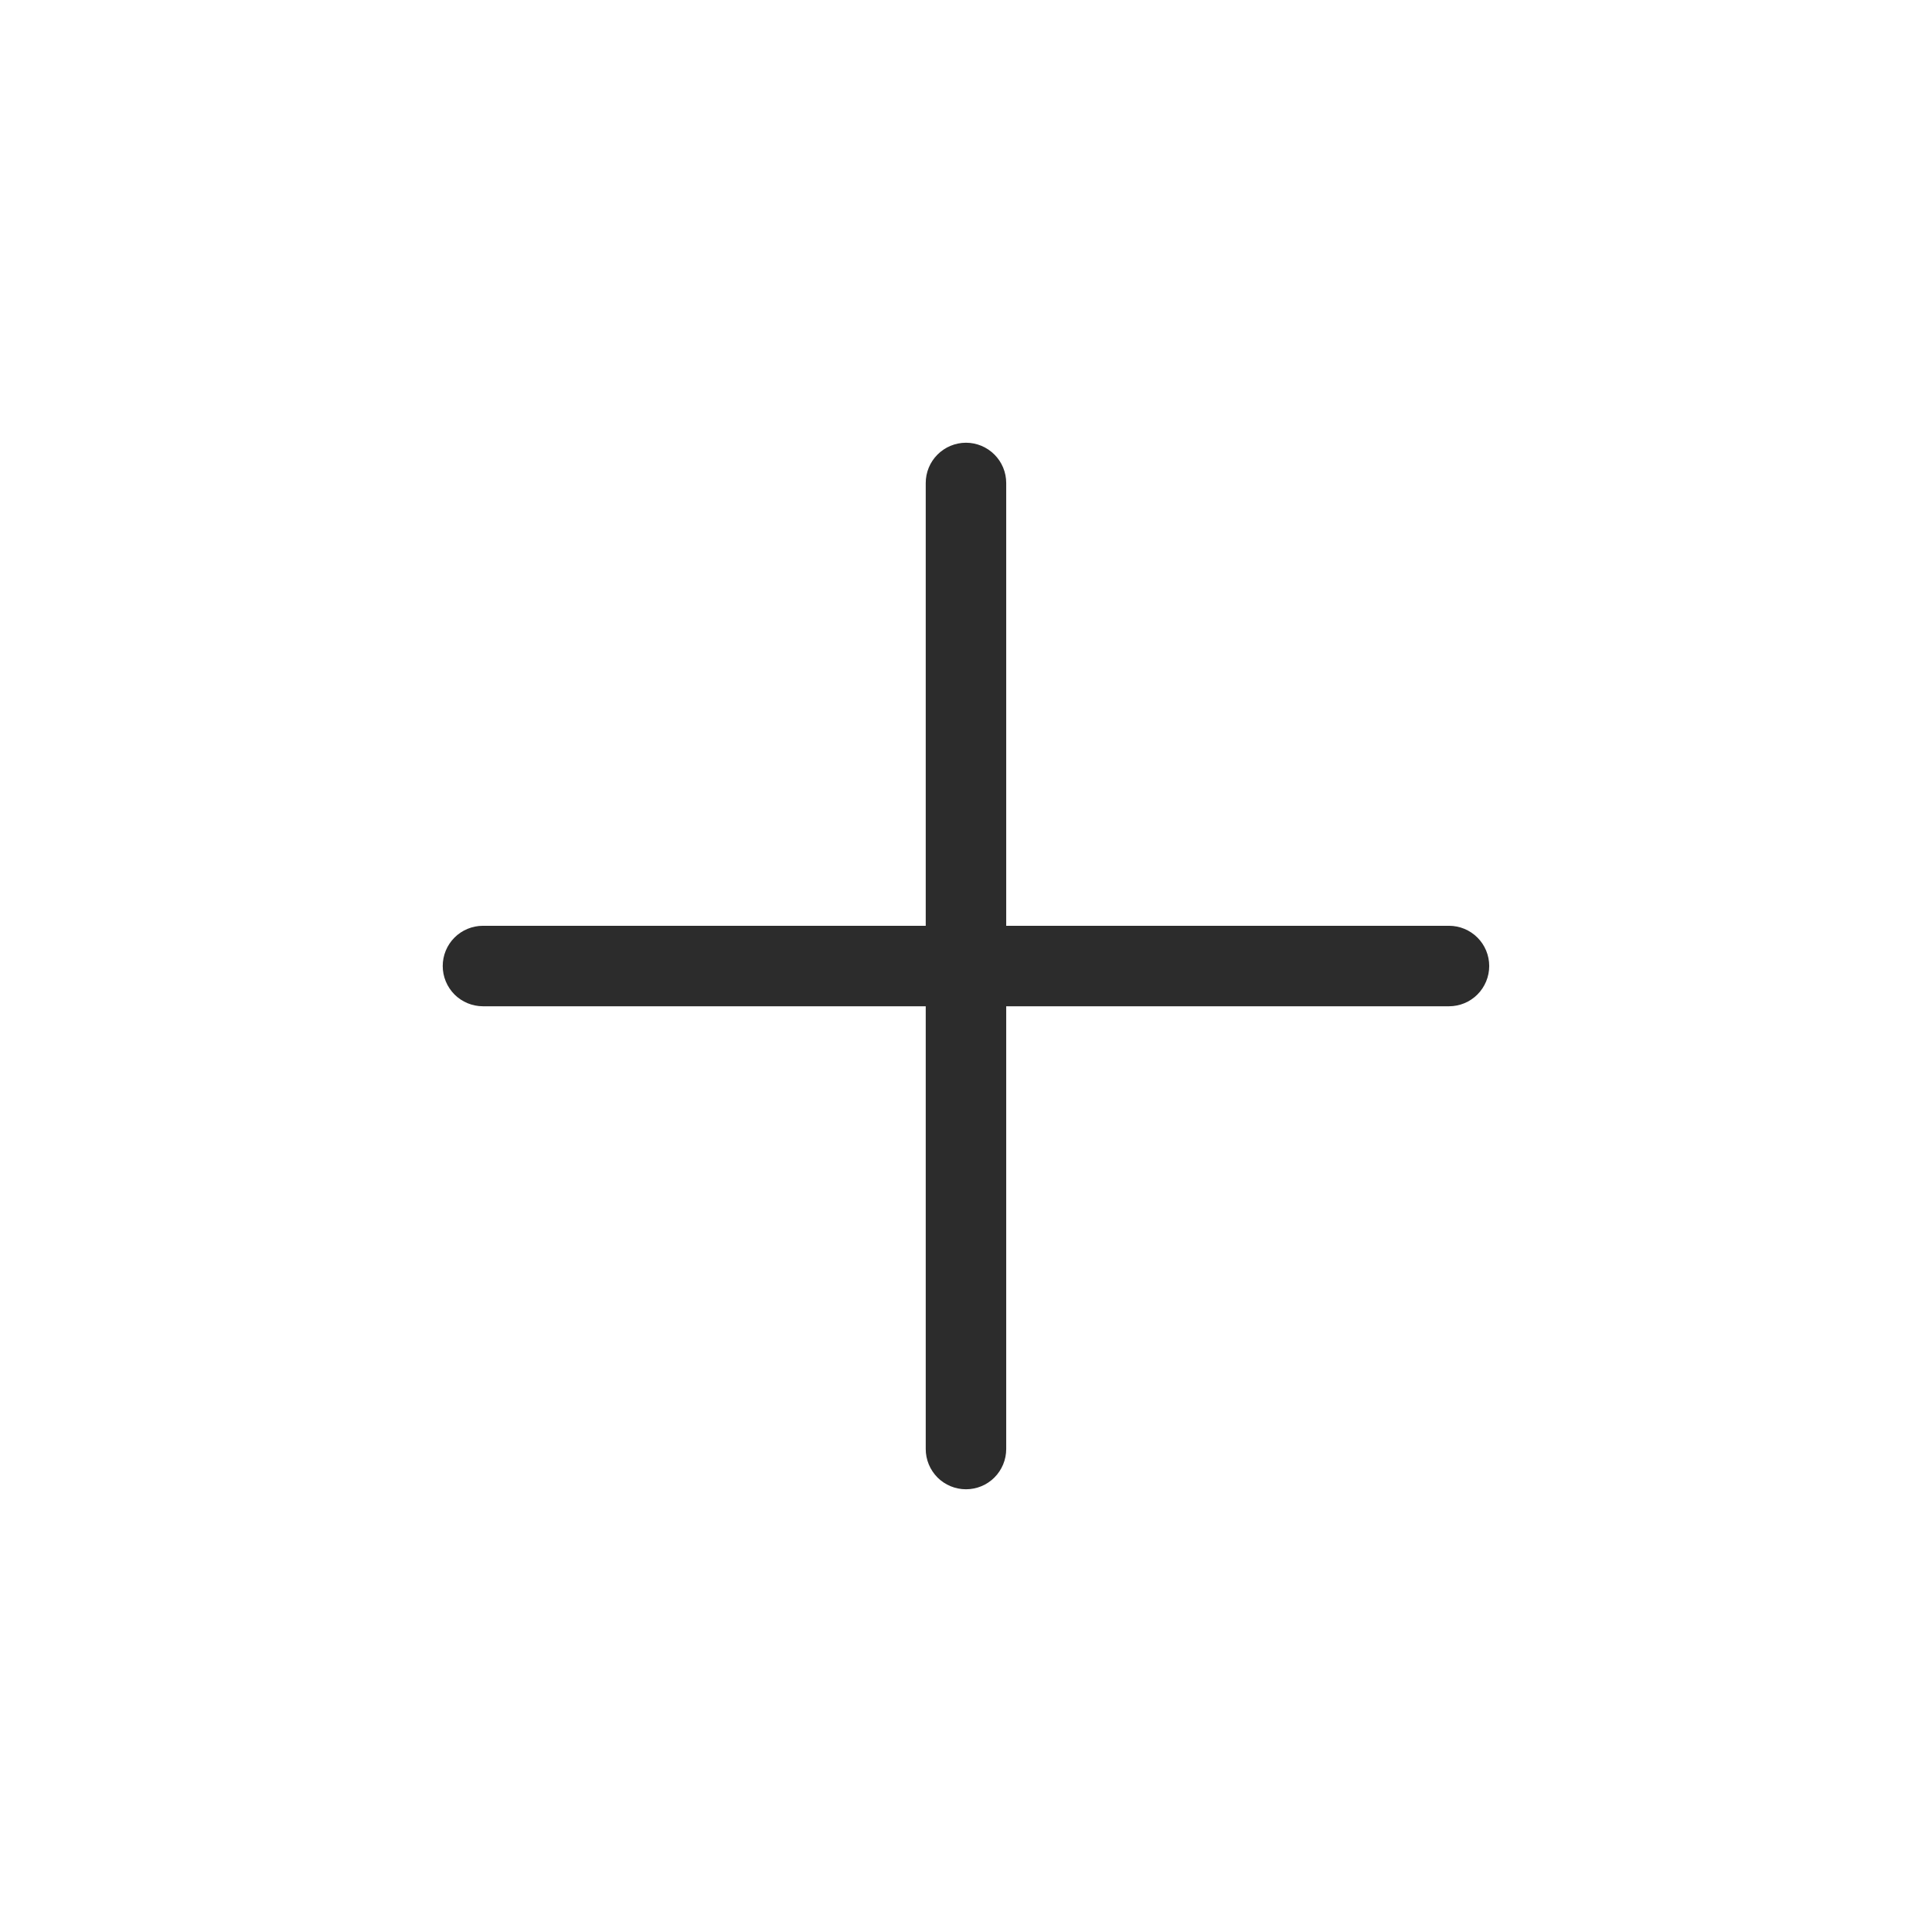 <svg width="32" height="32" viewBox="0 0 32 32" fill="none" xmlns="http://www.w3.org/2000/svg">
<path d="M16 7.333C16.177 7.333 16.346 7.404 16.471 7.529C16.596 7.654 16.666 7.823 16.666 8V15.334H24C24.177 15.334 24.346 15.404 24.471 15.529C24.596 15.654 24.666 15.823 24.666 16C24.666 16.177 24.596 16.346 24.471 16.472C24.346 16.597 24.177 16.667 24 16.667H16.666V24C16.666 24.177 16.596 24.346 16.471 24.472C16.346 24.597 16.177 24.667 16 24.667C15.823 24.667 15.653 24.597 15.528 24.472C15.403 24.346 15.333 24.177 15.333 24V16.667H8C7.823 16.667 7.653 16.597 7.528 16.472C7.403 16.346 7.333 16.177 7.333 16C7.333 15.823 7.403 15.654 7.528 15.529C7.653 15.404 7.823 15.334 8 15.334H15.333V8C15.333 7.823 15.403 7.654 15.528 7.529C15.653 7.404 15.823 7.333 16 7.333Z" fill="#2C2C2C"/>
</svg>
